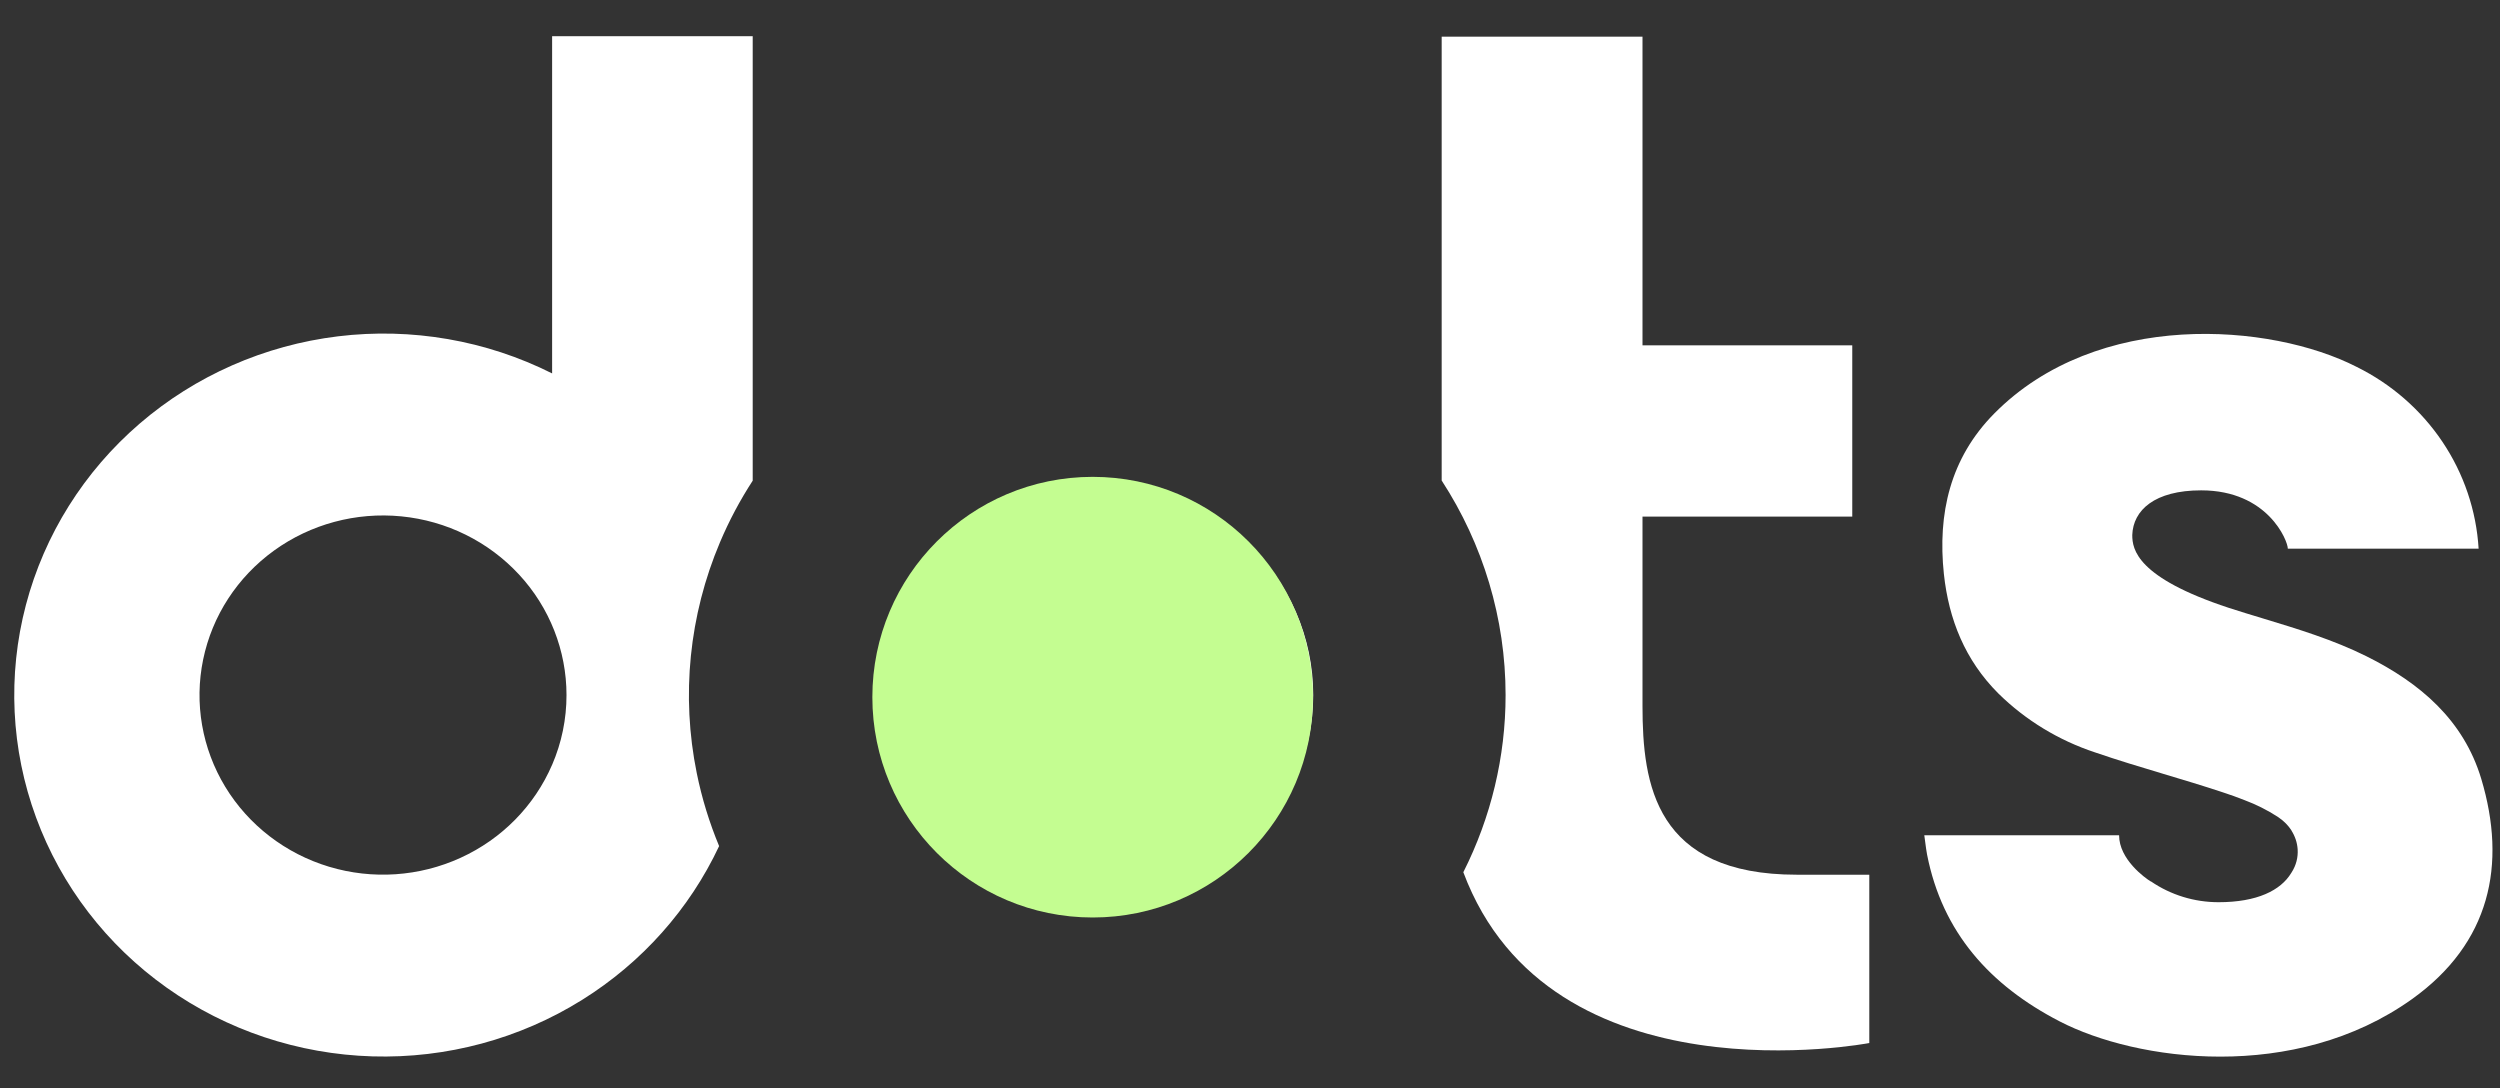<?xml version="1.0" encoding="UTF-8"?>
<svg xmlns="http://www.w3.org/2000/svg" width="85" height="37" viewBox="0 0 85 37" fill="none">
  <rect x="0" y="0" width="85" height="37" fill="#333333" stroke="none"/>
  <path fill-rule="evenodd" clip-rule="evenodd" d="M18.772 12.696V1.23H25.592V16.343C25.162 17.005 24.789 17.705 24.48 18.436C23.429 20.919 23.154 23.651 23.69 26.287C23.863 27.14 24.118 27.969 24.45 28.767C23.444 30.909 21.828 32.725 19.793 33.995C17.668 35.322 15.184 35.991 12.665 35.917C10.146 35.843 7.708 35.029 5.668 33.581C3.628 32.133 2.081 30.117 1.227 27.796C0.373 25.476 0.253 22.957 0.881 20.568C1.509 18.18 2.857 16.031 4.749 14.402C6.642 12.773 8.991 11.74 11.492 11.435C13.993 11.131 16.53 11.57 18.772 12.696ZM15.661 29.165C17.063 28.525 18.172 27.397 18.772 26.002V26.004C19.096 25.253 19.262 24.447 19.261 23.632C19.261 22.118 18.686 20.657 17.648 19.535C16.609 18.412 15.182 17.706 13.643 17.556C12.103 17.405 10.561 17.82 9.316 18.72C8.072 19.619 7.213 20.939 6.907 22.424C6.6 23.908 6.869 25.451 7.659 26.753C8.45 28.054 9.707 29.022 11.185 29.468C12.664 29.914 14.259 29.806 15.661 29.165Z" fill="white"></path>
  <path d="M51.19 23.636C51.19 25.732 50.694 27.791 49.753 29.656C52.707 37.554 63.556 35.463 63.556 35.463V29.74H61.089C56.279 29.74 55.845 26.674 55.845 24.007V17.564H62.977V11.742H55.845V1.247H49.017V16.338C50.425 18.502 51.19 21.031 51.19 23.636Z" fill="white"></path>
  <path d="M70.03 34.728C72.639 36.078 78.01 36.824 82.006 33.971C84.67 32.068 85.238 29.4 84.363 26.481C83.762 24.484 82.292 23.226 80.459 22.313C79.331 21.752 78.133 21.389 76.934 21.025L76.934 21.025C76.547 20.908 76.16 20.791 75.776 20.666C72.652 19.636 72.497 18.681 72.497 18.192C72.525 17.347 73.257 16.672 74.839 16.672C77.111 16.672 77.786 18.39 77.786 18.654H84.273C84.195 17.358 83.77 16.105 83.042 15.02C82.313 13.935 81.306 13.056 80.122 12.472C77.21 10.983 71.309 10.509 67.799 14.065C66.303 15.581 65.875 17.465 66.092 19.517C66.259 21.064 66.811 22.443 67.941 23.575C68.866 24.486 69.995 25.174 71.239 25.584C72.007 25.848 72.786 26.081 73.565 26.315C74.238 26.517 74.912 26.718 75.578 26.94C75.824 27.021 76.072 27.107 76.315 27.205C76.711 27.353 77.088 27.543 77.442 27.771L77.494 27.808C77.659 27.922 77.799 28.066 77.909 28.232V28.239C78.032 28.431 78.105 28.649 78.12 28.875C78.138 29.148 78.069 29.419 77.921 29.651L77.9 29.685C77.543 30.272 76.745 30.675 75.432 30.675C74.609 30.676 73.806 30.429 73.132 29.968H73.122C72.934 29.853 72.049 29.22 72.049 28.399H65.426C65.439 28.488 65.449 28.571 65.46 28.651L65.46 28.651L65.46 28.651C65.479 28.795 65.496 28.928 65.521 29.059C66.04 31.697 67.651 33.498 70.03 34.728Z" fill="white"></path>
  <path d="M44.65 23.635C44.65 27.604 41.363 30.821 37.308 30.821C33.253 30.821 29.965 27.604 29.965 23.635C29.965 19.666 33.253 16.448 37.308 16.448C41.363 16.448 44.65 19.666 44.65 23.635Z" fill="white"></path>
  <circle cx="37.151" cy="23.704" r="7.491" fill="#C4FD91"></circle>
</svg>
